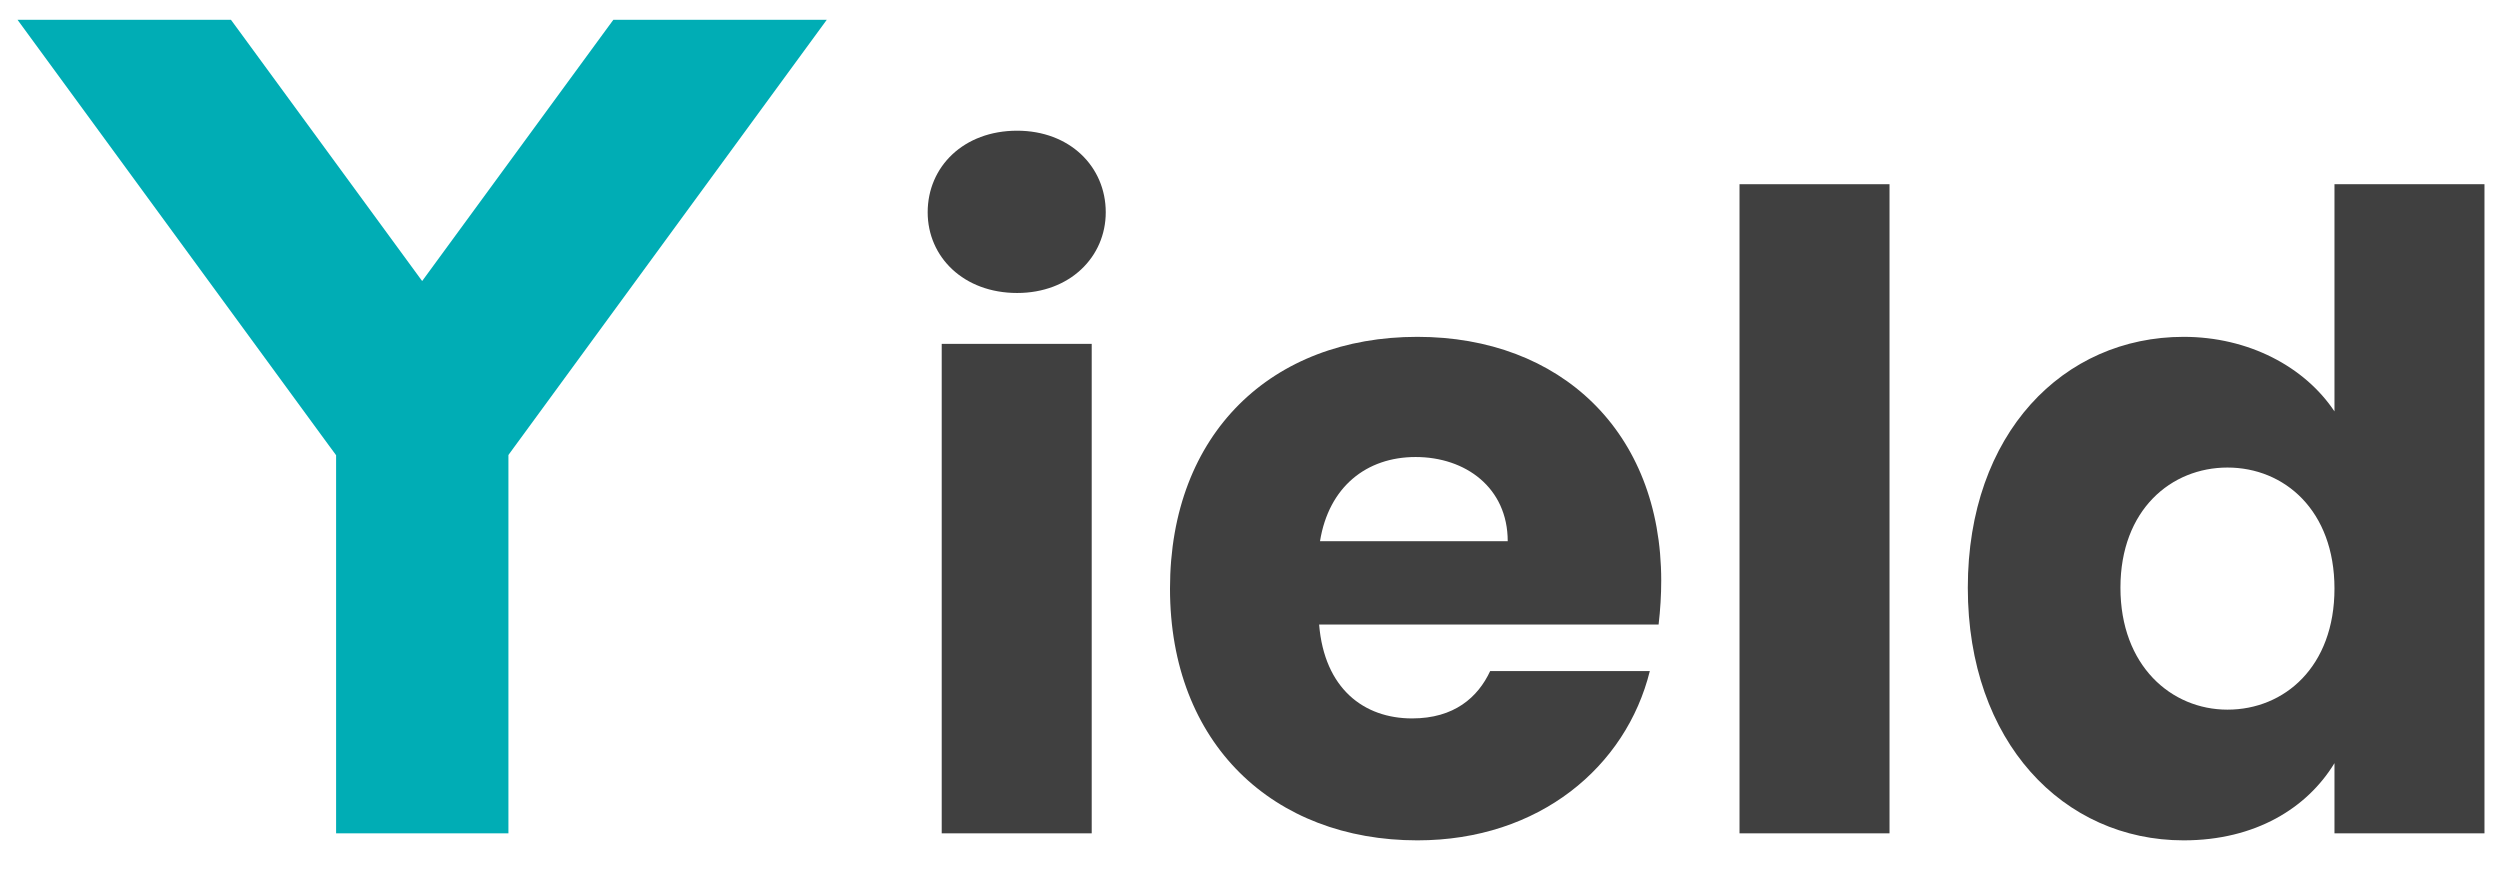 <svg xmlns="http://www.w3.org/2000/svg" xmlns:xlink="http://www.w3.org/1999/xlink" width="57px" height="20px" viewBox="0 0 57 20"><title>Yield</title><g id="WebTemplate" stroke="none" stroke-width="1" fill="none" fill-rule="evenodd"><g id="Artboard" transform="translate(-216, -315)" fill-rule="nonzero"><g id="Yield" transform="translate(216.4, 315.452)"><polygon id="Path" fill="#00ADB5" points="13.584 0 13.363 0.301 9.225 5.956 5.087 0.301 4.866 0 0 0 0.857 1.171 6.918 9.457 7.102 9.708 7.109 9.718 7.116 9.727 7.117 9.728 7.263 9.927 7.263 18.548 11.192 18.548 11.192 9.922 11.333 9.728 11.334 9.727 11.341 9.718 11.348 9.708 11.532 9.457 17.593 1.171 18.45 0"></polygon><path d="M21.071,18.548 L24.491,18.548 L24.491,7.388 L21.071,7.388 L21.071,18.548 Z M22.791,6.228 C23.991,6.228 24.811,5.408 24.811,4.388 C24.811,3.348 23.991,2.528 22.791,2.528 C21.571,2.528 20.751,3.348 20.751,4.388 C20.751,5.408 21.571,6.228 22.791,6.228 Z" id="Shape" fill="#404040"></path><path d="M31.876,9.968 C33.016,9.968 33.976,10.668 33.976,11.888 L29.696,11.888 C29.896,10.648 30.756,9.968 31.876,9.968 Z M37.216,14.848 L33.576,14.848 C33.296,15.448 32.756,15.928 31.796,15.928 C30.696,15.928 29.796,15.248 29.676,13.788 L37.416,13.788 C37.456,13.448 37.476,13.108 37.476,12.788 C37.476,9.388 35.176,7.228 31.916,7.228 C28.596,7.228 26.276,9.428 26.276,12.968 C26.276,16.508 28.636,18.708 31.916,18.708 C34.696,18.708 36.676,17.028 37.216,14.848 Z" id="Shape" fill="#404040"></path><polygon id="Path" fill="#404040" points="39.261 18.548 42.681 18.548 42.681 3.748 39.261 3.748"></polygon><path d="M44.466,12.948 C44.466,16.468 46.646,18.708 49.386,18.708 C51.026,18.708 52.206,17.968 52.826,16.948 L52.826,18.548 L56.246,18.548 L56.246,3.748 L52.826,3.748 L52.826,8.928 C52.146,7.908 50.866,7.228 49.386,7.228 C46.646,7.228 44.466,9.428 44.466,12.948 Z M52.826,12.968 C52.826,14.748 51.686,15.728 50.386,15.728 C49.106,15.728 47.946,14.728 47.946,12.948 C47.946,11.168 49.106,10.208 50.386,10.208 C51.686,10.208 52.826,11.188 52.826,12.968 Z" id="Shape" fill="#404040"></path></g></g></g></svg>